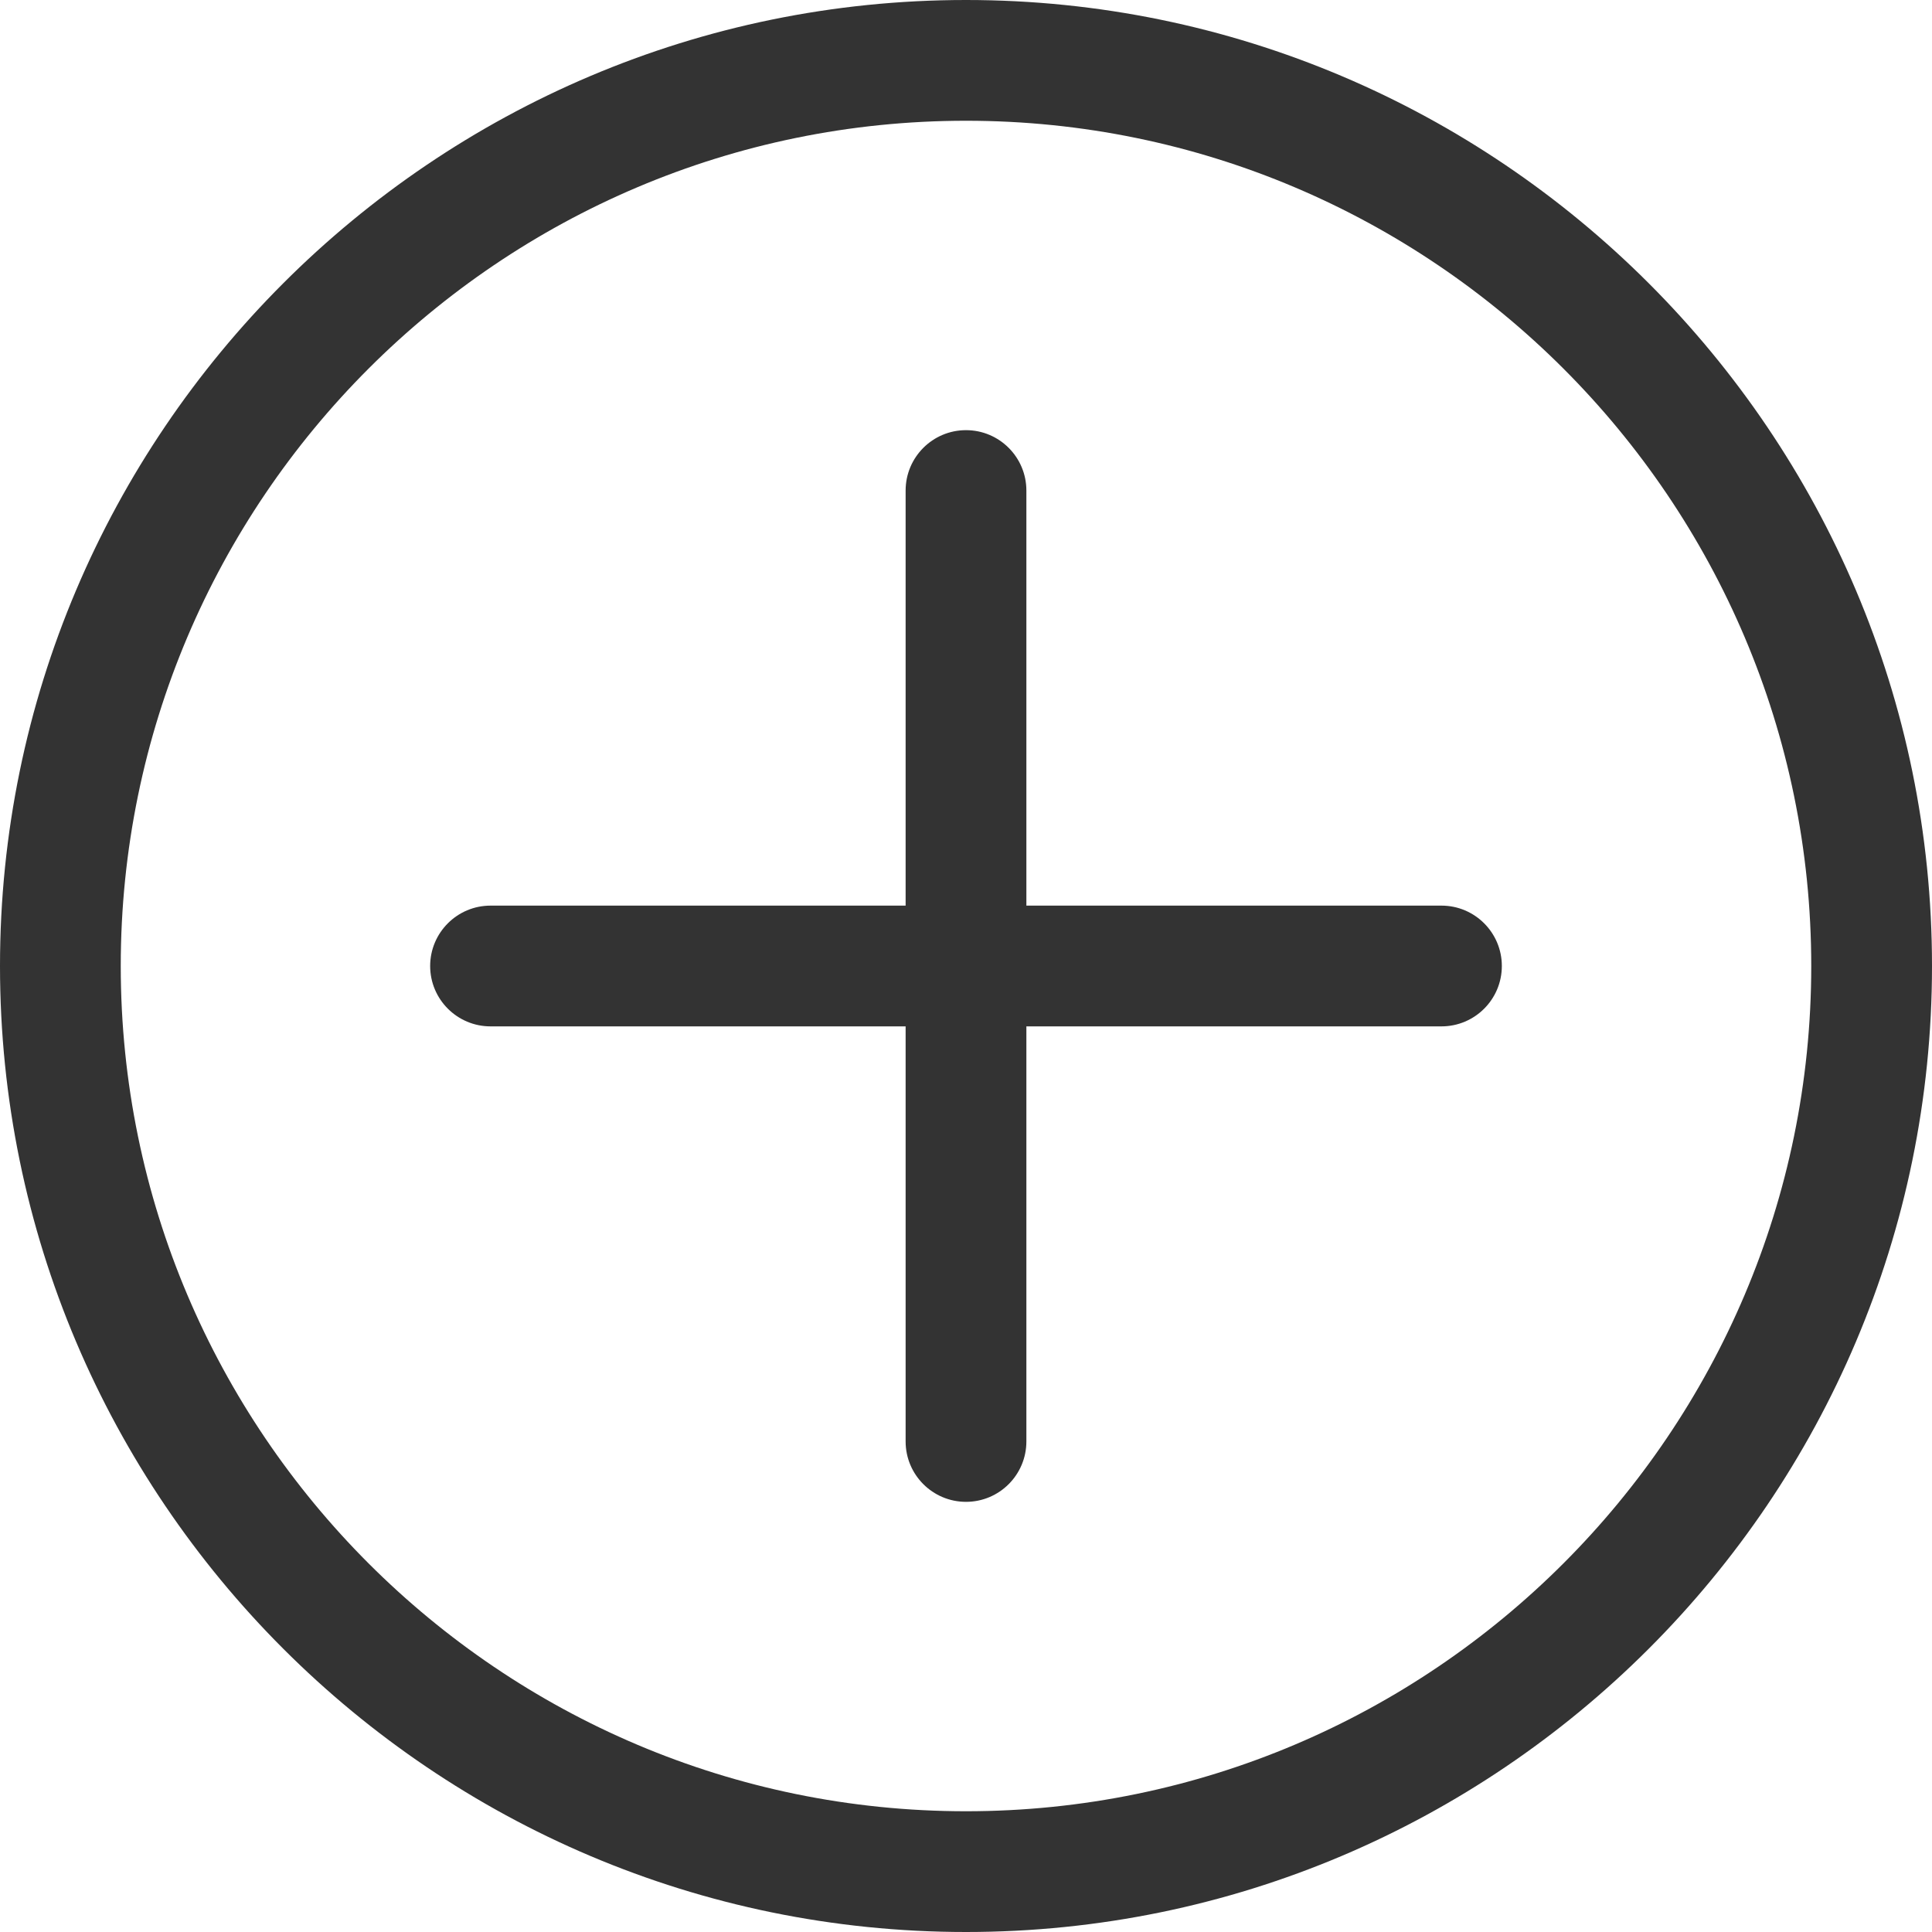 <svg width="20" height="20" viewBox="0 0 20 20" fill="none" xmlns="http://www.w3.org/2000/svg">
    <g clip-path="url(#clip0_227_1507)">
    <path d="M10 0C4.486 0 0 4.486 0 10C0 15.514 4.486 20 10 20C15.514 20 20 15.514 20 10C20 4.486 15.514 0 10 0ZM10 18.75C5.175 18.75 1.25 14.825 1.25 10C1.25 5.175 5.175 1.25 10 1.25C14.825 1.25 18.75 5.175 18.75 10C18.75 14.825 14.825 18.75 10 18.75ZM15.547 10C15.547 10.345 15.267 10.625 14.922 10.625H10.625V14.922C10.625 15.267 10.345 15.547 10 15.547C9.655 15.547 9.375 15.267 9.375 14.922V10.625H5.078C4.733 10.625 4.453 10.345 4.453 10C4.453 9.655 4.733 9.375 5.078 9.375H9.375V5.078C9.375 4.733 9.655 4.453 10 4.453C10.345 4.453 10.625 4.733 10.625 5.078V9.375H14.922C15.267 9.375 15.547 9.655 15.547 10Z" fill="#333333"/>
    </g>
    <defs>
    <clipPath id="clip0_227_1507">
    <rect width="20" height="20" fill="white"/>
    </clipPath>
    </defs>
    </svg>
    